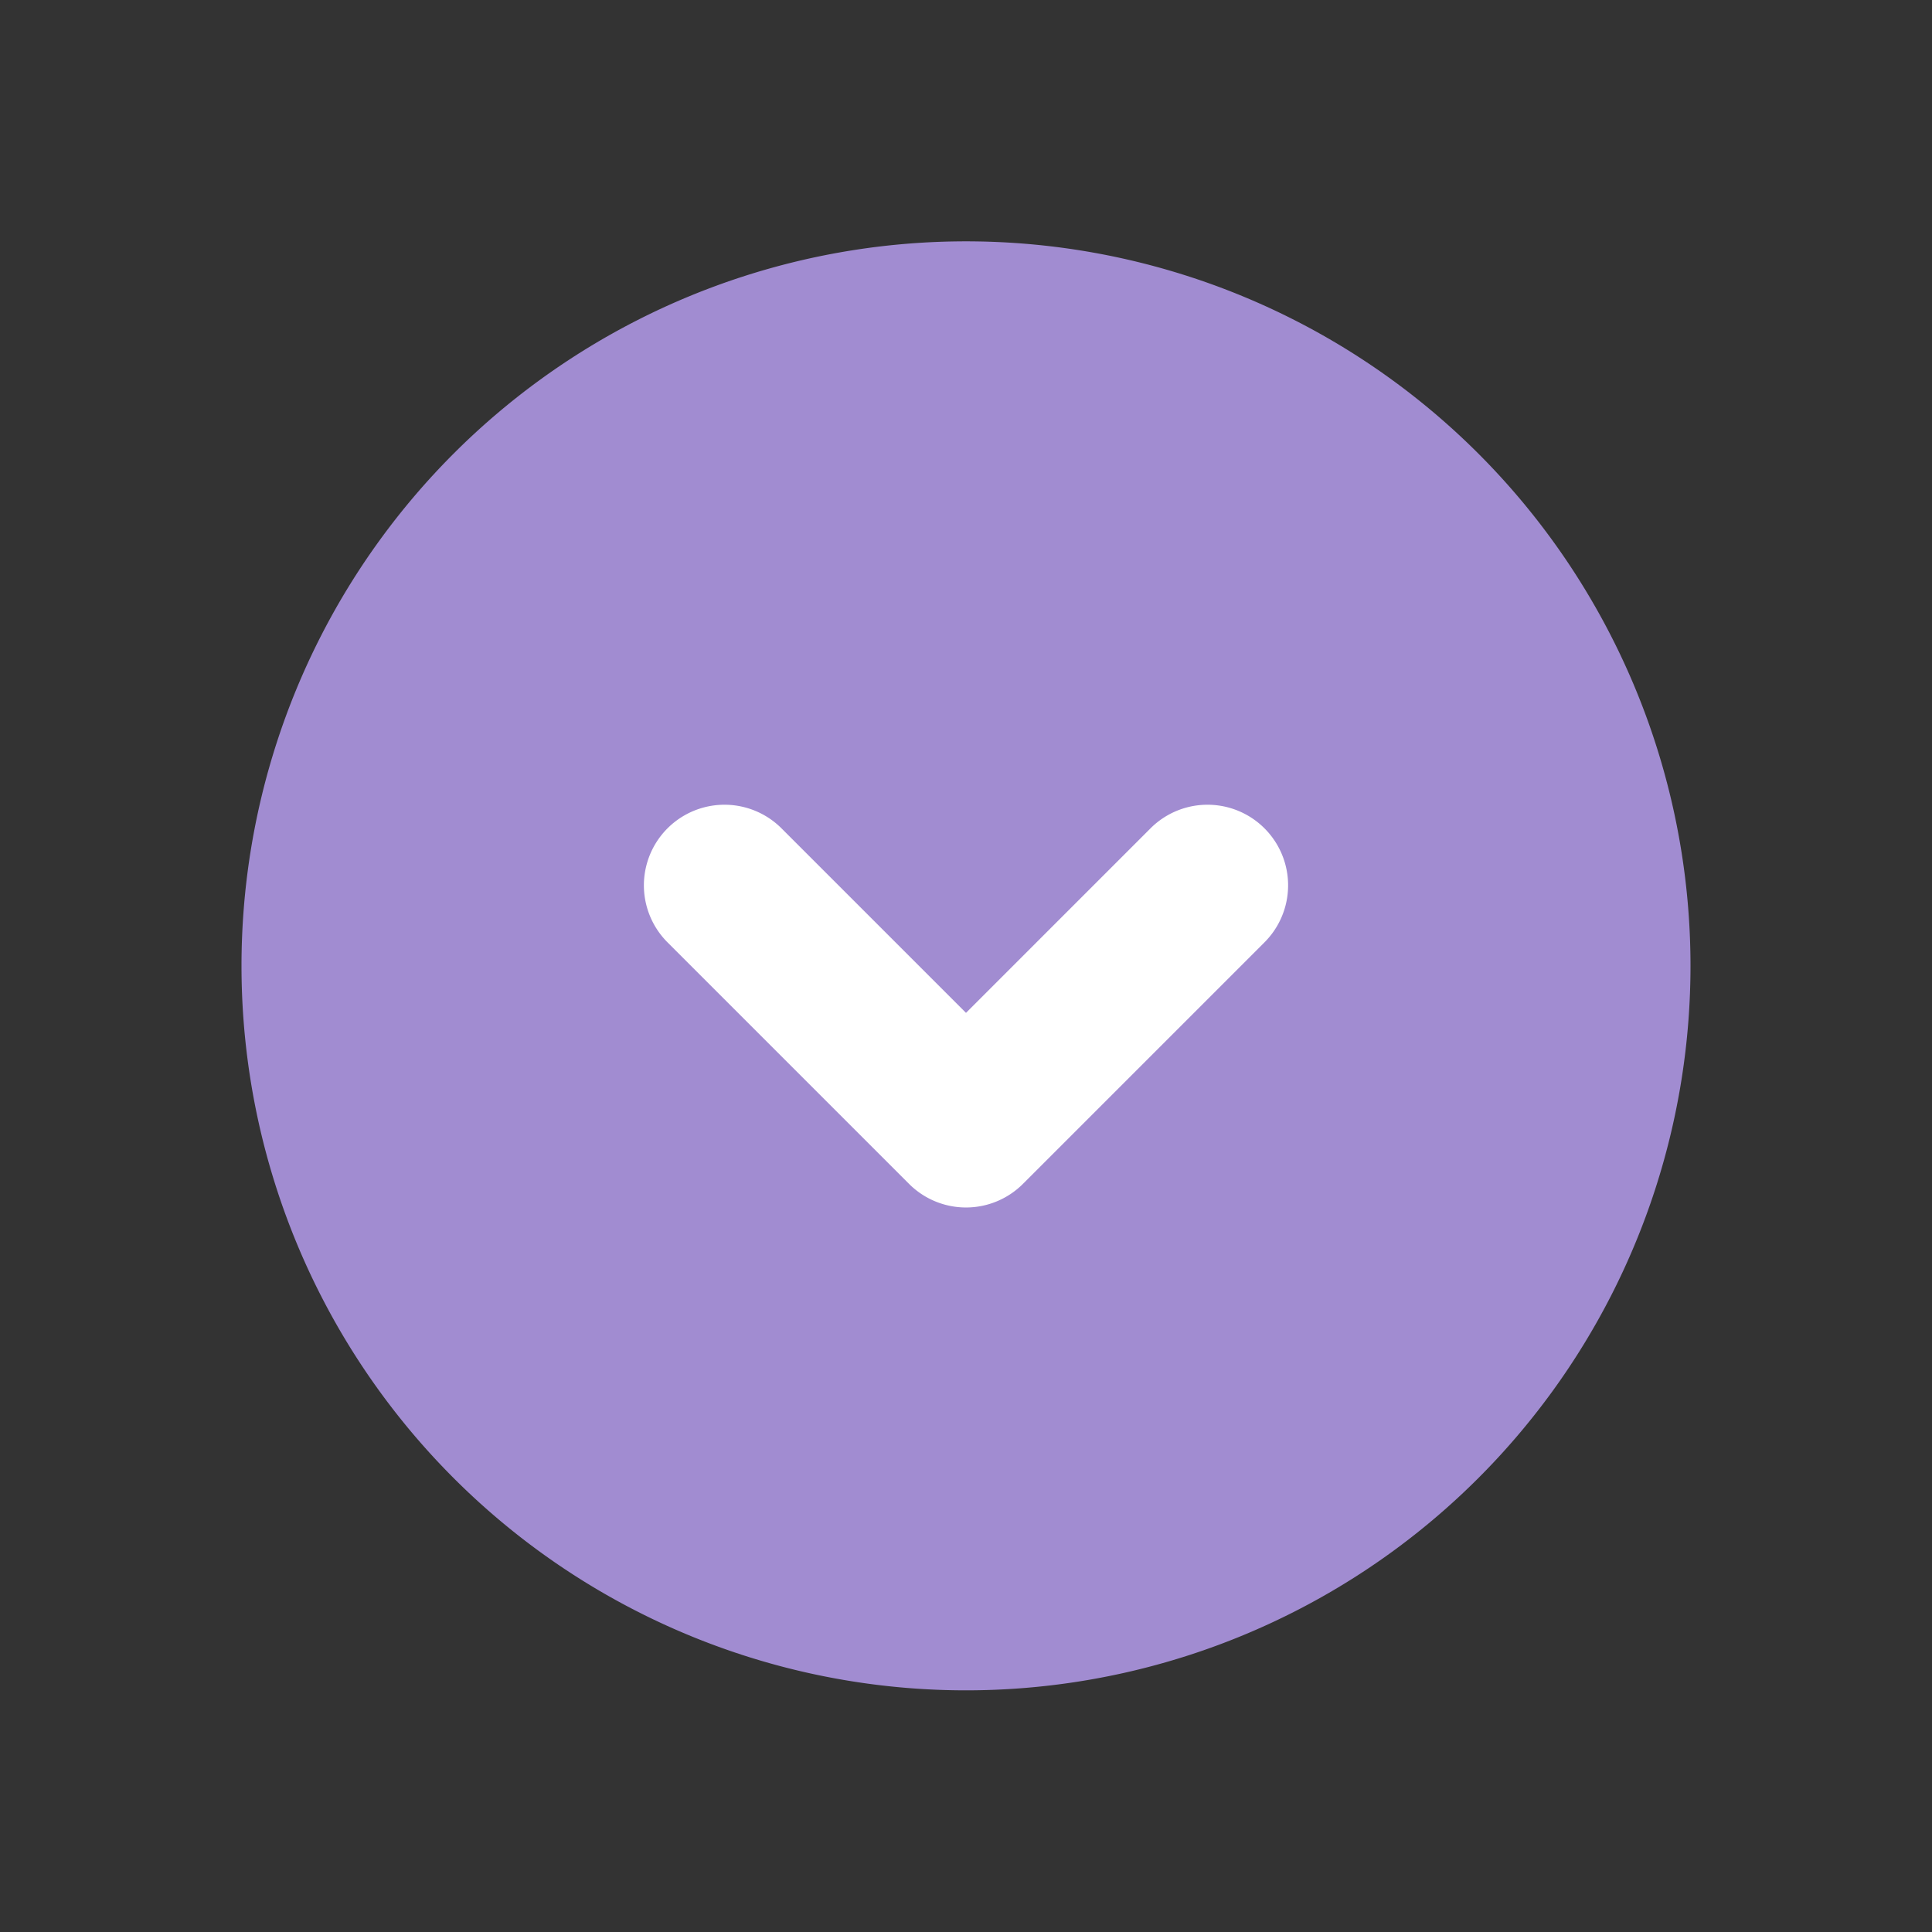 <?xml version="1.0" encoding="UTF-8"?> <svg xmlns="http://www.w3.org/2000/svg" width="12" height="12" fill="none"><rect width="100%" height="100%" fill="#333333" stroke="none"/> <path d="M6 10.499a4.5 4.5 0 1 0 0-9 4.5 4.5 0 0 0 0 9Z" fill="#A18CD1"></path> <path d="M7.854 5.853a.5.5 0 0 0-.708-.708l.708.708ZM6 6.999l-.354.354a.5.5 0 0 0 .708 0L6 6.999ZM4.854 5.145a.5.5 0 1 0-.708.708l.708-.708Zm2.292 0-1.5 1.5.708.708 1.5-1.5-.708-.708Zm-.792 1.5-1.5-1.5-.708.708 1.5 1.5.708-.708Z" fill="#fff"></path> </svg> 